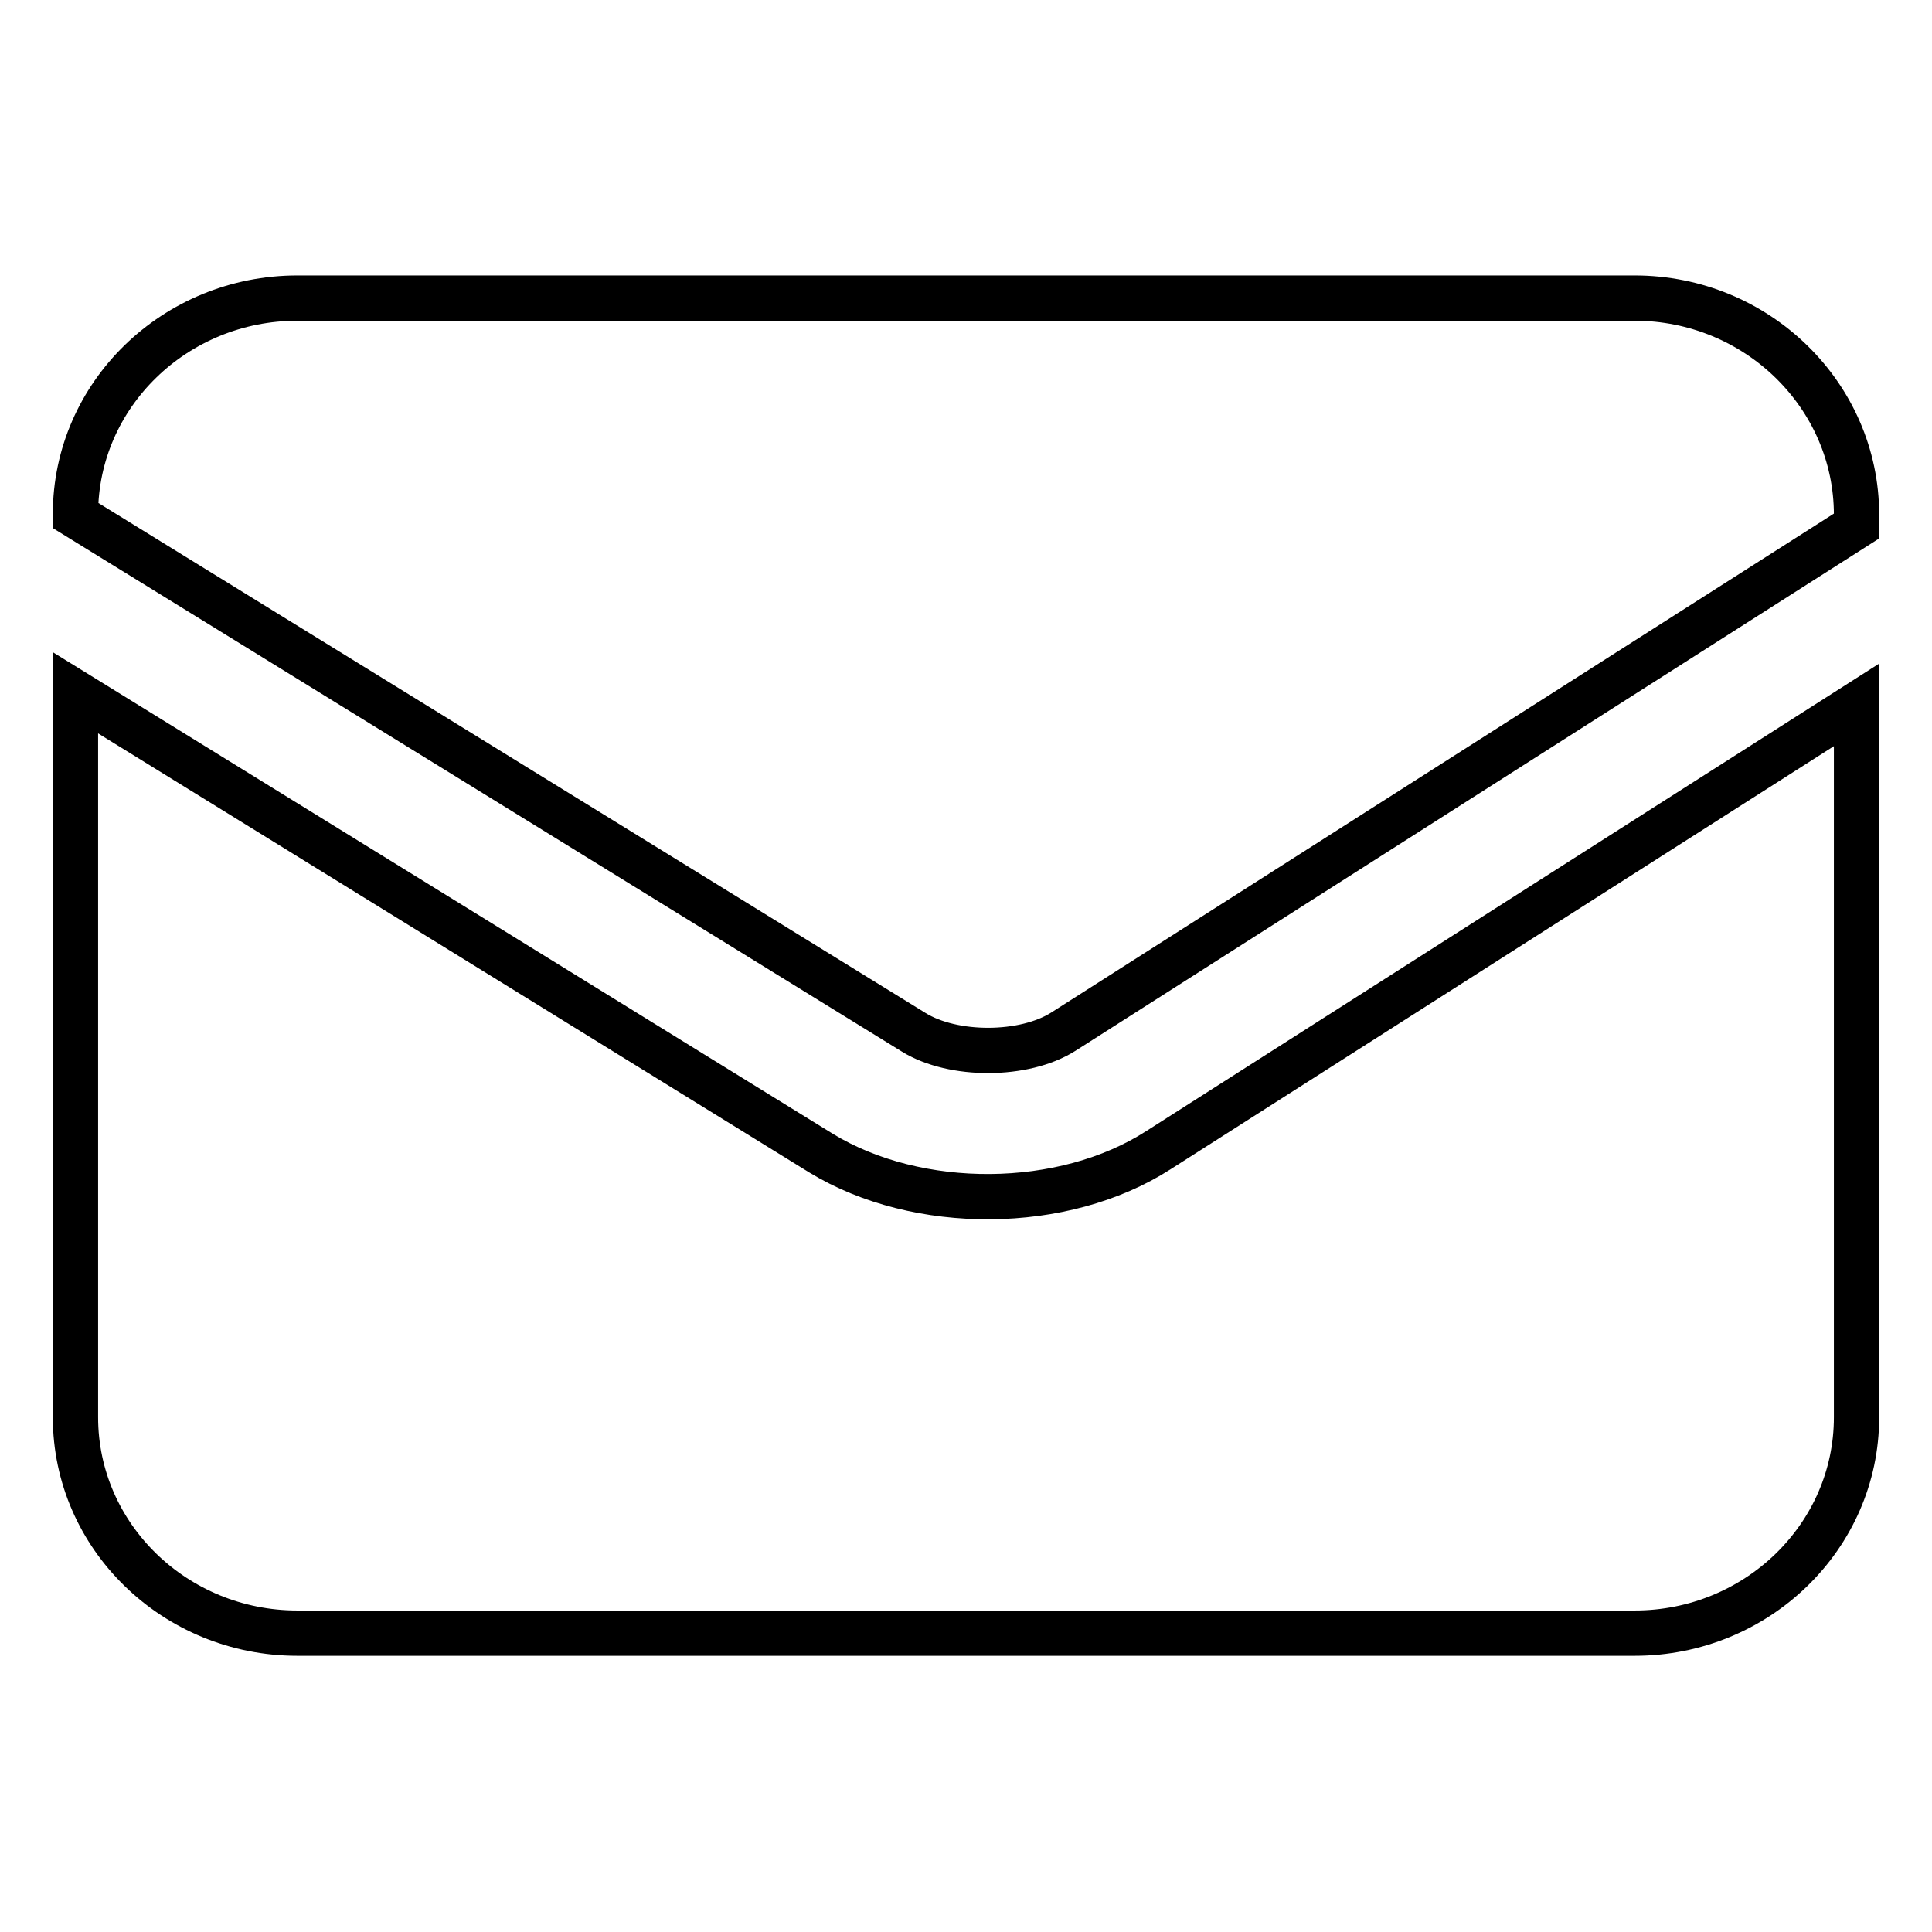 <?xml version="1.0" encoding="utf-8"?>
<!-- Svg Vector Icons : http://www.onlinewebfonts.com/icon -->
<!DOCTYPE svg PUBLIC "-//W3C//DTD SVG 1.1//EN" "http://www.w3.org/Graphics/SVG/1.1/DTD/svg11.dtd">
<svg version="1.1" xmlns="http://www.w3.org/2000/svg" xmlns:xlink="http://www.w3.org/1999/xlink" x="0px" y="0px" viewBox="0 0 256 256" enable-background="new 0 0 256 256" xml:space="preserve">
<g> <path stroke-width="6" fill-opacity="0" stroke="#000000"  d="M108.8,152.8L10,91.8v96c0,15.8,13.2,28.6,29.4,28.6h177.2c16.2,0,29.4-12.8,29.4-28.6V93.4l-92.5,59 C140.9,160.5,121.6,160.6,108.8,152.8L108.8,152.8z M216.6,39.5H39.4C23.2,39.5,10,52.3,10,68.1v0.2l111.1,68.5 c5.2,3.2,14.6,3.2,19.8-0.1L246,69.7v-1.5C246,52.4,232.8,39.5,216.6,39.5L216.6,39.5z"/></g>
</svg>